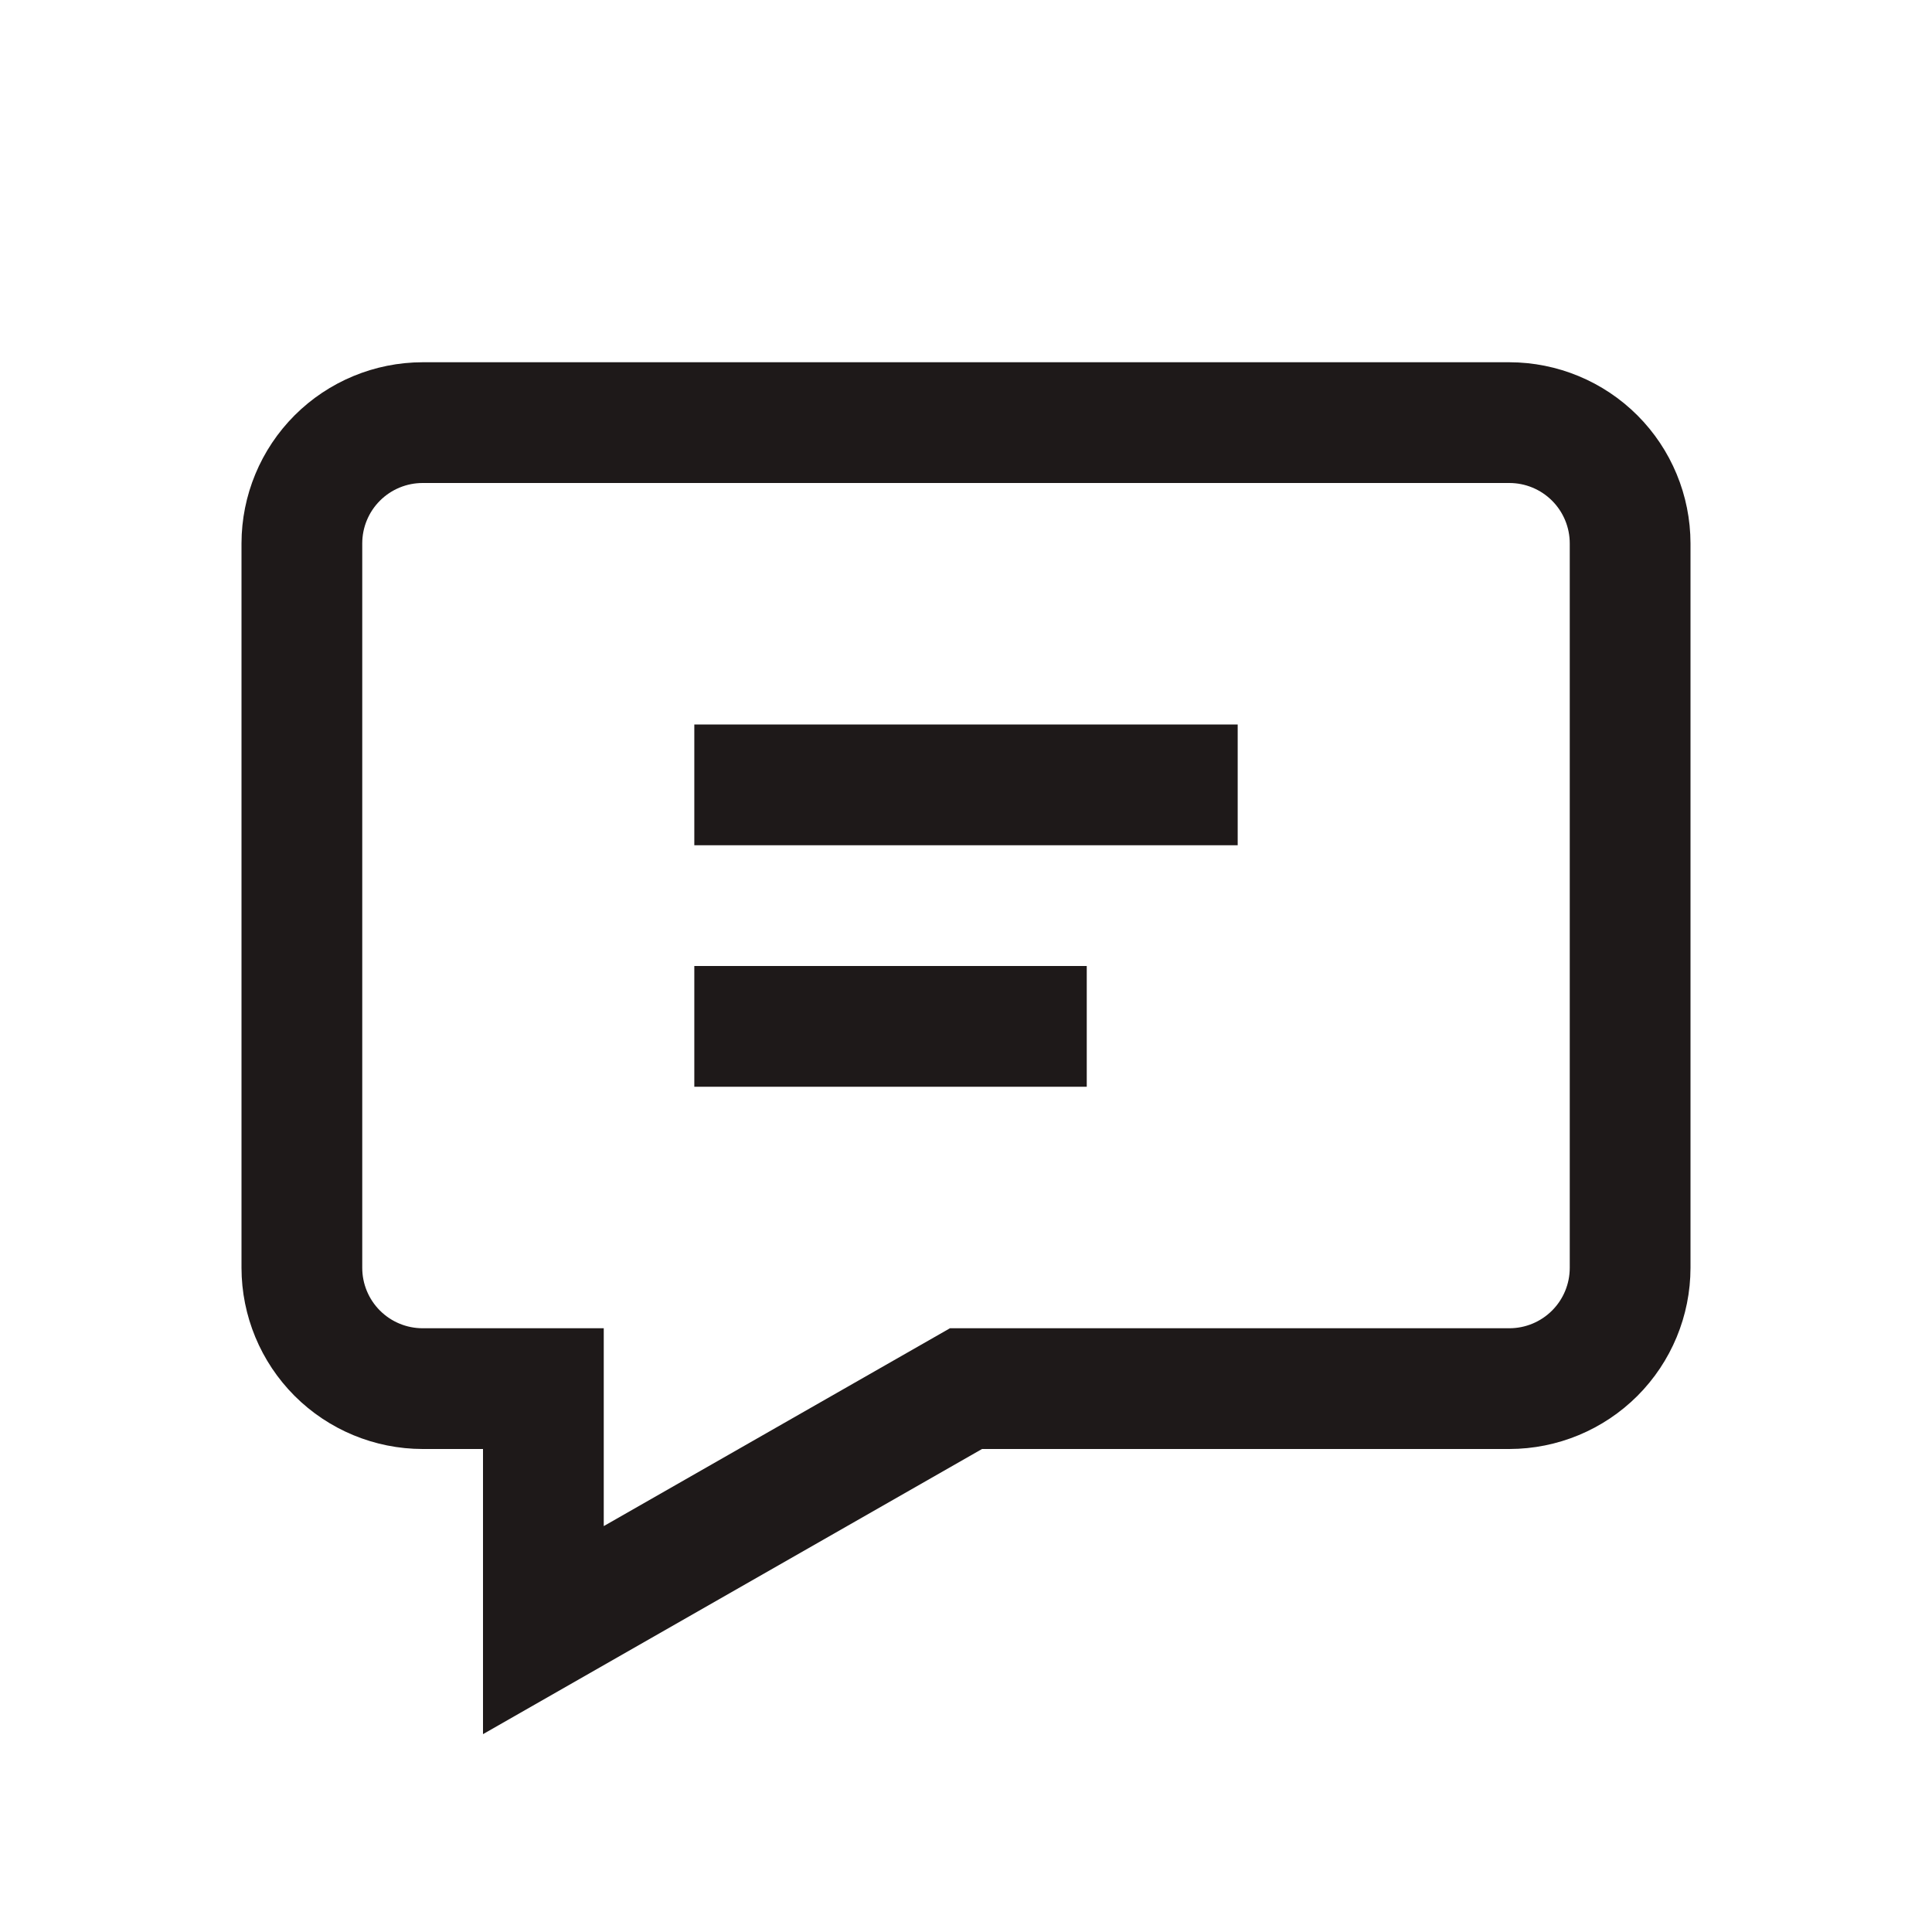 <svg width="64" height="64" viewBox="0 0 64 64" fill="none" xmlns="http://www.w3.org/2000/svg">
<path d="M50 12H14C12.409 12.002 10.884 12.635 9.759 13.759C8.635 14.884 8.002 16.409 8 18V42C8.002 43.591 8.635 45.116 9.759 46.241C10.884 47.365 12.409 47.998 14 48H16V57.446L32.531 48H50C51.591 47.998 53.116 47.365 54.241 46.241C55.365 45.116 55.998 43.591 56 42V18C55.998 16.409 55.365 14.884 54.241 13.759C53.116 12.635 51.591 12.002 50 12ZM52 42C52 42.53 51.789 43.039 51.414 43.414C51.039 43.789 50.53 44 50 44H31.469L20 50.554V44H14C13.47 44 12.961 43.789 12.586 43.414C12.211 43.039 12 42.53 12 42V18C12 17.47 12.211 16.961 12.586 16.586C12.961 16.211 13.47 16 14 16H50C50.53 16 51.039 16.211 51.414 16.586C51.789 16.961 52 17.47 52 18V42Z" fill="#1E1919"/>
<path d="M41 24H23V28H41V24Z" fill="#1E1919"/>
<path d="M36 32H23V36H36V32Z" fill="#1E1919"/>
</svg>
